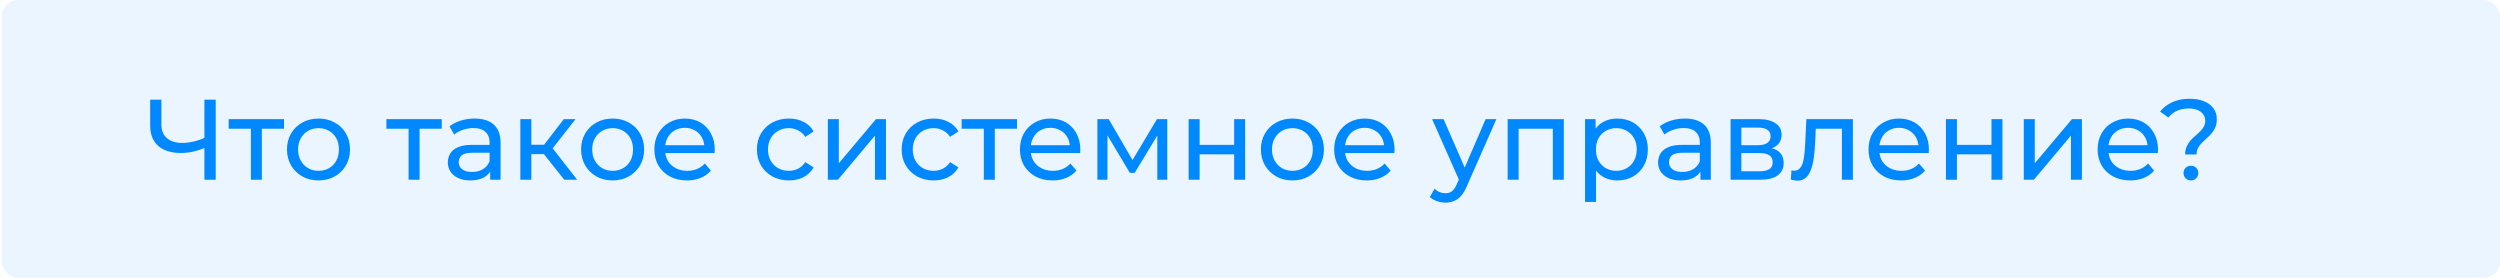 <?xml version="1.0" encoding="UTF-8"?> <svg xmlns="http://www.w3.org/2000/svg" width="306" height="34" viewBox="0 0 306 34" fill="none"> <rect x="0.215" width="305.785" height="34" rx="2" fill="#0088FF" fill-opacity="0.08"></rect> <path d="M25.256 18.024C24.705 18.257 24.169 18.435 23.646 18.556C23.133 18.668 22.633 18.724 22.148 18.724C20.953 18.724 20.025 18.435 19.362 17.856C18.709 17.277 18.382 16.451 18.382 15.378V12.2H19.754V15.224C19.754 15.952 19.978 16.512 20.426 16.904C20.874 17.296 21.499 17.492 22.302 17.492C22.778 17.492 23.263 17.431 23.758 17.31C24.262 17.189 24.752 17.011 25.228 16.778L25.256 18.024ZM25.018 22V12.2H26.404V22H25.018ZM30.707 22V15.406L31.043 15.756H27.991V14.58H34.767V15.756H31.729L32.051 15.406V22H30.707ZM38.991 22.084C38.244 22.084 37.581 21.921 37.003 21.594C36.424 21.267 35.967 20.819 35.631 20.25C35.295 19.671 35.127 19.018 35.127 18.29C35.127 17.553 35.295 16.899 35.631 16.33C35.967 15.761 36.424 15.317 37.003 15C37.581 14.673 38.244 14.51 38.991 14.51C39.728 14.51 40.386 14.673 40.965 15C41.553 15.317 42.01 15.761 42.337 16.33C42.673 16.89 42.841 17.543 42.841 18.29C42.841 19.027 42.673 19.681 42.337 20.25C42.01 20.819 41.553 21.267 40.965 21.594C40.386 21.921 39.728 22.084 38.991 22.084ZM38.991 20.908C39.467 20.908 39.891 20.801 40.265 20.586C40.647 20.371 40.946 20.068 41.161 19.676C41.375 19.275 41.483 18.813 41.483 18.29C41.483 17.758 41.375 17.301 41.161 16.918C40.946 16.526 40.647 16.223 40.265 16.008C39.891 15.793 39.467 15.686 38.991 15.686C38.515 15.686 38.09 15.793 37.717 16.008C37.343 16.223 37.045 16.526 36.821 16.918C36.597 17.301 36.485 17.758 36.485 18.29C36.485 18.813 36.597 19.275 36.821 19.676C37.045 20.068 37.343 20.371 37.717 20.586C38.09 20.801 38.515 20.908 38.991 20.908ZM50.011 22V15.406L50.347 15.756H47.295V14.58H54.071V15.756H51.033L51.355 15.406V22H50.011ZM59.996 22V20.432L59.926 20.138V17.464C59.926 16.895 59.758 16.456 59.422 16.148C59.095 15.831 58.6 15.672 57.938 15.672C57.499 15.672 57.07 15.747 56.65 15.896C56.23 16.036 55.875 16.227 55.586 16.47L55.026 15.462C55.408 15.154 55.866 14.921 56.398 14.762C56.939 14.594 57.504 14.51 58.092 14.51C59.109 14.51 59.893 14.757 60.444 15.252C60.994 15.747 61.27 16.503 61.27 17.52V22H59.996ZM57.56 22.084C57.009 22.084 56.524 21.991 56.104 21.804C55.693 21.617 55.376 21.361 55.152 21.034C54.928 20.698 54.816 20.32 54.816 19.9C54.816 19.499 54.909 19.135 55.096 18.808C55.292 18.481 55.604 18.22 56.034 18.024C56.472 17.828 57.06 17.73 57.798 17.73H60.15V18.696H57.854C57.182 18.696 56.729 18.808 56.496 19.032C56.262 19.256 56.146 19.527 56.146 19.844C56.146 20.208 56.29 20.502 56.58 20.726C56.869 20.941 57.27 21.048 57.784 21.048C58.288 21.048 58.726 20.936 59.1 20.712C59.482 20.488 59.758 20.161 59.926 19.732L60.192 20.656C60.014 21.095 59.702 21.445 59.254 21.706C58.806 21.958 58.241 22.084 57.56 22.084ZM69.066 22L66.196 18.388L67.302 17.716L70.648 22H69.066ZM63.69 22V14.58H65.034V22H63.69ZM64.628 18.864V17.716H67.078V18.864H64.628ZM67.414 18.444L66.168 18.276L69.01 14.58H70.452L67.414 18.444ZM74.989 22.084C74.242 22.084 73.579 21.921 73.001 21.594C72.422 21.267 71.965 20.819 71.629 20.25C71.293 19.671 71.125 19.018 71.125 18.29C71.125 17.553 71.293 16.899 71.629 16.33C71.965 15.761 72.422 15.317 73.001 15C73.579 14.673 74.242 14.51 74.989 14.51C75.726 14.51 76.384 14.673 76.963 15C77.551 15.317 78.008 15.761 78.335 16.33C78.671 16.89 78.839 17.543 78.839 18.29C78.839 19.027 78.671 19.681 78.335 20.25C78.008 20.819 77.551 21.267 76.963 21.594C76.384 21.921 75.726 22.084 74.989 22.084ZM74.989 20.908C75.465 20.908 75.889 20.801 76.263 20.586C76.645 20.371 76.944 20.068 77.159 19.676C77.374 19.275 77.481 18.813 77.481 18.29C77.481 17.758 77.374 17.301 77.159 16.918C76.944 16.526 76.645 16.223 76.263 16.008C75.889 15.793 75.465 15.686 74.989 15.686C74.513 15.686 74.088 15.793 73.715 16.008C73.341 16.223 73.043 16.526 72.819 16.918C72.595 17.301 72.483 17.758 72.483 18.29C72.483 18.813 72.595 19.275 72.819 19.676C73.043 20.068 73.341 20.371 73.715 20.586C74.088 20.801 74.513 20.908 74.989 20.908ZM84.084 22.084C83.29 22.084 82.59 21.921 81.984 21.594C81.386 21.267 80.919 20.819 80.584 20.25C80.257 19.681 80.094 19.027 80.094 18.29C80.094 17.553 80.252 16.899 80.57 16.33C80.896 15.761 81.34 15.317 81.9 15C82.469 14.673 83.108 14.51 83.817 14.51C84.536 14.51 85.171 14.669 85.722 14.986C86.272 15.303 86.701 15.751 87.01 16.33C87.327 16.899 87.486 17.567 87.486 18.332C87.486 18.388 87.481 18.453 87.472 18.528C87.472 18.603 87.467 18.673 87.457 18.738H81.144V17.772H86.757L86.212 18.108C86.221 17.632 86.123 17.207 85.918 16.834C85.712 16.461 85.427 16.171 85.064 15.966C84.709 15.751 84.293 15.644 83.817 15.644C83.351 15.644 82.936 15.751 82.572 15.966C82.207 16.171 81.923 16.465 81.718 16.848C81.512 17.221 81.409 17.651 81.409 18.136V18.36C81.409 18.855 81.522 19.298 81.746 19.69C81.979 20.073 82.301 20.371 82.712 20.586C83.122 20.801 83.594 20.908 84.126 20.908C84.564 20.908 84.961 20.833 85.316 20.684C85.68 20.535 85.997 20.311 86.267 20.012L87.01 20.88C86.674 21.272 86.254 21.571 85.749 21.776C85.255 21.981 84.7 22.084 84.084 22.084ZM96.564 22.084C95.808 22.084 95.132 21.921 94.534 21.594C93.946 21.267 93.484 20.819 93.148 20.25C92.812 19.681 92.644 19.027 92.644 18.29C92.644 17.553 92.812 16.899 93.148 16.33C93.484 15.761 93.946 15.317 94.534 15C95.132 14.673 95.808 14.51 96.564 14.51C97.236 14.51 97.834 14.645 98.356 14.916C98.888 15.177 99.299 15.569 99.588 16.092L98.566 16.75C98.324 16.386 98.025 16.12 97.67 15.952C97.325 15.775 96.952 15.686 96.55 15.686C96.065 15.686 95.631 15.793 95.248 16.008C94.866 16.223 94.562 16.526 94.338 16.918C94.114 17.301 94.002 17.758 94.002 18.29C94.002 18.822 94.114 19.284 94.338 19.676C94.562 20.068 94.866 20.371 95.248 20.586C95.631 20.801 96.065 20.908 96.55 20.908C96.952 20.908 97.325 20.824 97.67 20.656C98.025 20.479 98.324 20.208 98.566 19.844L99.588 20.488C99.299 21.001 98.888 21.398 98.356 21.678C97.834 21.949 97.236 22.084 96.564 22.084ZM101.328 22V14.58H102.672V19.984L107.222 14.58H108.44V22H107.096V16.596L102.56 22H101.328ZM114.283 22.084C113.527 22.084 112.85 21.921 112.253 21.594C111.665 21.267 111.203 20.819 110.867 20.25C110.531 19.681 110.363 19.027 110.363 18.29C110.363 17.553 110.531 16.899 110.867 16.33C111.203 15.761 111.665 15.317 112.253 15C112.85 14.673 113.527 14.51 114.283 14.51C114.955 14.51 115.552 14.645 116.075 14.916C116.607 15.177 117.018 15.569 117.307 16.092L116.285 16.75C116.042 16.386 115.744 16.12 115.389 15.952C115.044 15.775 114.67 15.686 114.269 15.686C113.784 15.686 113.35 15.793 112.967 16.008C112.584 16.223 112.281 16.526 112.057 16.918C111.833 17.301 111.721 17.758 111.721 18.29C111.721 18.822 111.833 19.284 112.057 19.676C112.281 20.068 112.584 20.371 112.967 20.586C113.35 20.801 113.784 20.908 114.269 20.908C114.67 20.908 115.044 20.824 115.389 20.656C115.744 20.479 116.042 20.208 116.285 19.844L117.307 20.488C117.018 21.001 116.607 21.398 116.075 21.678C115.552 21.949 114.955 22.084 114.283 22.084ZM120.421 22V15.406L120.757 15.756H117.705V14.58H124.481V15.756H121.443L121.765 15.406V22H120.421ZM128.832 22.084C128.038 22.084 127.338 21.921 126.732 21.594C126.134 21.267 125.668 20.819 125.332 20.25C125.005 19.681 124.842 19.027 124.842 18.29C124.842 17.553 125 16.899 125.318 16.33C125.644 15.761 126.088 15.317 126.648 15C127.217 14.673 127.856 14.51 128.566 14.51C129.284 14.51 129.919 14.669 130.47 14.986C131.02 15.303 131.45 15.751 131.758 16.33C132.075 16.899 132.234 17.567 132.234 18.332C132.234 18.388 132.229 18.453 132.22 18.528C132.22 18.603 132.215 18.673 132.206 18.738H125.892V17.772H131.506L130.96 18.108C130.969 17.632 130.871 17.207 130.666 16.834C130.46 16.461 130.176 16.171 129.812 15.966C129.457 15.751 129.042 15.644 128.566 15.644C128.099 15.644 127.684 15.751 127.32 15.966C126.956 16.171 126.671 16.465 126.466 16.848C126.26 17.221 126.158 17.651 126.158 18.136V18.36C126.158 18.855 126.27 19.298 126.494 19.69C126.727 20.073 127.049 20.371 127.46 20.586C127.87 20.801 128.342 20.908 128.874 20.908C129.312 20.908 129.709 20.833 130.064 20.684C130.428 20.535 130.745 20.311 131.016 20.012L131.758 20.88C131.422 21.272 131.002 21.571 130.498 21.776C130.003 21.981 129.448 22.084 128.832 22.084ZM134.319 22V14.58H135.705L138.897 20.068H138.337L141.613 14.58H142.873V22H141.655V16.092L141.879 16.218L138.883 21.16H138.295L135.285 16.12L135.551 16.064V22H134.319ZM145.489 22V14.58H146.833V17.73H151.061V14.58H152.405V22H151.061V18.892H146.833V22H145.489ZM158.196 22.084C157.449 22.084 156.786 21.921 156.208 21.594C155.629 21.267 155.172 20.819 154.836 20.25C154.5 19.671 154.332 19.018 154.332 18.29C154.332 17.553 154.5 16.899 154.836 16.33C155.172 15.761 155.629 15.317 156.208 15C156.786 14.673 157.449 14.51 158.196 14.51C158.933 14.51 159.591 14.673 160.17 15C160.758 15.317 161.215 15.761 161.542 16.33C161.878 16.89 162.046 17.543 162.046 18.29C162.046 19.027 161.878 19.681 161.542 20.25C161.215 20.819 160.758 21.267 160.17 21.594C159.591 21.921 158.933 22.084 158.196 22.084ZM158.196 20.908C158.672 20.908 159.096 20.801 159.47 20.586C159.852 20.371 160.151 20.068 160.366 19.676C160.58 19.275 160.688 18.813 160.688 18.29C160.688 17.758 160.58 17.301 160.366 16.918C160.151 16.526 159.852 16.223 159.47 16.008C159.096 15.793 158.672 15.686 158.196 15.686C157.72 15.686 157.295 15.793 156.922 16.008C156.548 16.223 156.25 16.526 156.026 16.918C155.802 17.301 155.69 17.758 155.69 18.29C155.69 18.813 155.802 19.275 156.026 19.676C156.25 20.068 156.548 20.371 156.922 20.586C157.295 20.801 157.72 20.908 158.196 20.908ZM167.291 22.084C166.497 22.084 165.797 21.921 165.191 21.594C164.593 21.267 164.127 20.819 163.791 20.25C163.464 19.681 163.301 19.027 163.301 18.29C163.301 17.553 163.459 16.899 163.777 16.33C164.103 15.761 164.547 15.317 165.107 15C165.676 14.673 166.315 14.51 167.025 14.51C167.743 14.51 168.378 14.669 168.929 14.986C169.479 15.303 169.909 15.751 170.217 16.33C170.534 16.899 170.693 17.567 170.693 18.332C170.693 18.388 170.688 18.453 170.679 18.528C170.679 18.603 170.674 18.673 170.665 18.738H164.351V17.772H169.965L169.419 18.108C169.428 17.632 169.33 17.207 169.125 16.834C168.919 16.461 168.635 16.171 168.271 15.966C167.916 15.751 167.501 15.644 167.025 15.644C166.558 15.644 166.143 15.751 165.779 15.966C165.415 16.171 165.13 16.465 164.925 16.848C164.719 17.221 164.617 17.651 164.617 18.136V18.36C164.617 18.855 164.729 19.298 164.953 19.69C165.186 20.073 165.508 20.371 165.919 20.586C166.329 20.801 166.801 20.908 167.333 20.908C167.771 20.908 168.168 20.833 168.523 20.684C168.887 20.535 169.204 20.311 169.475 20.012L170.217 20.88C169.881 21.272 169.461 21.571 168.957 21.776C168.462 21.981 167.907 22.084 167.291 22.084ZM176.915 24.8C176.561 24.8 176.215 24.739 175.879 24.618C175.543 24.506 175.254 24.338 175.011 24.114L175.585 23.106C175.772 23.283 175.977 23.419 176.201 23.512C176.425 23.605 176.663 23.652 176.915 23.652C177.242 23.652 177.513 23.568 177.727 23.4C177.942 23.232 178.143 22.933 178.329 22.504L178.791 21.482L178.931 21.314L181.843 14.58H183.159L179.561 22.742C179.347 23.265 179.104 23.675 178.833 23.974C178.572 24.273 178.283 24.483 177.965 24.604C177.648 24.735 177.298 24.8 176.915 24.8ZM178.679 22.238L175.291 14.58H176.691L179.575 21.188L178.679 22.238ZM184.535 22V14.58H191.409V22H190.065V15.42L190.387 15.756H185.557L185.879 15.42V22H184.535ZM197.944 22.084C197.328 22.084 196.763 21.944 196.25 21.664C195.746 21.375 195.34 20.95 195.032 20.39C194.733 19.83 194.584 19.13 194.584 18.29C194.584 17.45 194.729 16.75 195.018 16.19C195.317 15.63 195.718 15.21 196.222 14.93C196.735 14.65 197.309 14.51 197.944 14.51C198.672 14.51 199.316 14.669 199.876 14.986C200.436 15.303 200.879 15.747 201.206 16.316C201.533 16.876 201.696 17.534 201.696 18.29C201.696 19.046 201.533 19.709 201.206 20.278C200.879 20.847 200.436 21.291 199.876 21.608C199.316 21.925 198.672 22.084 197.944 22.084ZM194.01 24.716V14.58H195.298V16.582L195.214 18.304L195.354 20.026V24.716H194.01ZM197.832 20.908C198.308 20.908 198.733 20.801 199.106 20.586C199.489 20.371 199.787 20.068 200.002 19.676C200.226 19.275 200.338 18.813 200.338 18.29C200.338 17.758 200.226 17.301 200.002 16.918C199.787 16.526 199.489 16.223 199.106 16.008C198.733 15.793 198.308 15.686 197.832 15.686C197.365 15.686 196.941 15.793 196.558 16.008C196.185 16.223 195.886 16.526 195.662 16.918C195.447 17.301 195.34 17.758 195.34 18.29C195.34 18.813 195.447 19.275 195.662 19.676C195.886 20.068 196.185 20.371 196.558 20.586C196.941 20.801 197.365 20.908 197.832 20.908ZM208.13 22V20.432L208.06 20.138V17.464C208.06 16.895 207.892 16.456 207.556 16.148C207.23 15.831 206.735 15.672 206.072 15.672C205.634 15.672 205.204 15.747 204.784 15.896C204.364 16.036 204.01 16.227 203.72 16.47L203.16 15.462C203.543 15.154 204 14.921 204.532 14.762C205.074 14.594 205.638 14.51 206.226 14.51C207.244 14.51 208.028 14.757 208.578 15.252C209.129 15.747 209.404 16.503 209.404 17.52V22H208.13ZM205.694 22.084C205.144 22.084 204.658 21.991 204.238 21.804C203.828 21.617 203.51 21.361 203.286 21.034C203.062 20.698 202.95 20.32 202.95 19.9C202.95 19.499 203.044 19.135 203.23 18.808C203.426 18.481 203.739 18.22 204.168 18.024C204.607 17.828 205.195 17.73 205.932 17.73H208.284V18.696H205.988C205.316 18.696 204.864 18.808 204.63 19.032C204.397 19.256 204.28 19.527 204.28 19.844C204.28 20.208 204.425 20.502 204.714 20.726C205.004 20.941 205.405 21.048 205.918 21.048C206.422 21.048 206.861 20.936 207.234 20.712C207.617 20.488 207.892 20.161 208.06 19.732L208.326 20.656C208.149 21.095 207.836 21.445 207.388 21.706C206.94 21.958 206.376 22.084 205.694 22.084ZM211.824 22V14.58H215.268C216.136 14.58 216.818 14.748 217.312 15.084C217.816 15.411 218.068 15.877 218.068 16.484C218.068 17.091 217.83 17.562 217.354 17.898C216.888 18.225 216.267 18.388 215.492 18.388L215.702 18.024C216.589 18.024 217.247 18.187 217.676 18.514C218.106 18.841 218.32 19.321 218.32 19.956C218.32 20.6 218.078 21.104 217.592 21.468C217.116 21.823 216.384 22 215.394 22H211.824ZM213.14 20.964H215.296C215.856 20.964 216.276 20.88 216.556 20.712C216.836 20.535 216.976 20.255 216.976 19.872C216.976 19.48 216.846 19.195 216.584 19.018C216.332 18.831 215.931 18.738 215.38 18.738H213.14V20.964ZM213.14 17.772H215.156C215.67 17.772 216.057 17.679 216.318 17.492C216.589 17.296 216.724 17.025 216.724 16.68C216.724 16.325 216.589 16.059 216.318 15.882C216.057 15.705 215.67 15.616 215.156 15.616H213.14V17.772ZM219.192 21.986L219.276 20.852C219.341 20.861 219.402 20.871 219.458 20.88C219.514 20.889 219.565 20.894 219.612 20.894C219.911 20.894 220.144 20.791 220.312 20.586C220.489 20.381 220.62 20.11 220.704 19.774C220.788 19.429 220.849 19.041 220.886 18.612C220.923 18.183 220.951 17.753 220.97 17.324L221.096 14.58H226.794V22H225.45V15.364L225.772 15.756H221.964L222.272 15.35L222.174 17.408C222.146 18.061 222.095 18.673 222.02 19.242C221.945 19.811 221.829 20.311 221.67 20.74C221.521 21.169 221.311 21.505 221.04 21.748C220.779 21.991 220.438 22.112 220.018 22.112C219.897 22.112 219.766 22.098 219.626 22.07C219.495 22.051 219.351 22.023 219.192 21.986ZM232.697 22.084C231.903 22.084 231.203 21.921 230.597 21.594C229.999 21.267 229.533 20.819 229.197 20.25C228.87 19.681 228.707 19.027 228.707 18.29C228.707 17.553 228.865 16.899 229.183 16.33C229.509 15.761 229.953 15.317 230.513 15C231.082 14.673 231.721 14.51 232.431 14.51C233.149 14.51 233.784 14.669 234.335 14.986C234.885 15.303 235.315 15.751 235.623 16.33C235.94 16.899 236.099 17.567 236.099 18.332C236.099 18.388 236.094 18.453 236.085 18.528C236.085 18.603 236.08 18.673 236.071 18.738H229.757V17.772H235.371L234.825 18.108C234.834 17.632 234.736 17.207 234.531 16.834C234.325 16.461 234.041 16.171 233.677 15.966C233.322 15.751 232.907 15.644 232.431 15.644C231.964 15.644 231.549 15.751 231.185 15.966C230.821 16.171 230.536 16.465 230.331 16.848C230.125 17.221 230.023 17.651 230.023 18.136V18.36C230.023 18.855 230.135 19.298 230.359 19.69C230.592 20.073 230.914 20.371 231.325 20.586C231.735 20.801 232.207 20.908 232.739 20.908C233.177 20.908 233.574 20.833 233.929 20.684C234.293 20.535 234.61 20.311 234.881 20.012L235.623 20.88C235.287 21.272 234.867 21.571 234.363 21.776C233.868 21.981 233.313 22.084 232.697 22.084ZM238.184 22V14.58H239.528V17.73H243.756V14.58H245.1V22H243.756V18.892H239.528V22H238.184ZM247.713 22V14.58H249.057V19.984L253.607 14.58H254.825V22H253.481V16.596L248.945 22H247.713ZM260.738 22.084C259.945 22.084 259.245 21.921 258.638 21.594C258.041 21.267 257.574 20.819 257.238 20.25C256.911 19.681 256.748 19.027 256.748 18.29C256.748 17.553 256.907 16.899 257.224 16.33C257.551 15.761 257.994 15.317 258.554 15C259.123 14.673 259.763 14.51 260.472 14.51C261.191 14.51 261.825 14.669 262.376 14.986C262.927 15.303 263.356 15.751 263.664 16.33C263.981 16.899 264.14 17.567 264.14 18.332C264.14 18.388 264.135 18.453 264.126 18.528C264.126 18.603 264.121 18.673 264.112 18.738H257.798V17.772H263.412L262.866 18.108C262.875 17.632 262.777 17.207 262.572 16.834C262.367 16.461 262.082 16.171 261.718 15.966C261.363 15.751 260.948 15.644 260.472 15.644C260.005 15.644 259.59 15.751 259.226 15.966C258.862 16.171 258.577 16.465 258.372 16.848C258.167 17.221 258.064 17.651 258.064 18.136V18.36C258.064 18.855 258.176 19.298 258.4 19.69C258.633 20.073 258.955 20.371 259.366 20.586C259.777 20.801 260.248 20.908 260.78 20.908C261.219 20.908 261.615 20.833 261.97 20.684C262.334 20.535 262.651 20.311 262.922 20.012L263.664 20.88C263.328 21.272 262.908 21.571 262.404 21.776C261.909 21.981 261.354 22.084 260.738 22.084ZM267.459 18.906C267.459 18.542 267.519 18.225 267.641 17.954C267.762 17.683 267.911 17.441 268.089 17.226C268.275 17.011 268.476 16.815 268.691 16.638C268.905 16.451 269.106 16.269 269.293 16.092C269.479 15.905 269.629 15.709 269.741 15.504C269.862 15.299 269.923 15.061 269.923 14.79C269.923 14.342 269.745 13.978 269.391 13.698C269.036 13.418 268.546 13.278 267.921 13.278C267.361 13.278 266.875 13.371 266.465 13.558C266.054 13.745 265.704 14.02 265.415 14.384L264.393 13.656C264.785 13.161 265.284 12.779 265.891 12.508C266.497 12.228 267.207 12.088 268.019 12.088C268.691 12.088 269.274 12.191 269.769 12.396C270.263 12.592 270.646 12.877 270.917 13.25C271.197 13.614 271.337 14.057 271.337 14.58C271.337 14.972 271.276 15.308 271.155 15.588C271.033 15.868 270.879 16.115 270.693 16.33C270.506 16.545 270.305 16.745 270.091 16.932C269.885 17.119 269.689 17.305 269.503 17.492C269.316 17.679 269.162 17.884 269.041 18.108C268.919 18.332 268.859 18.598 268.859 18.906H267.459ZM268.173 22.084C267.911 22.084 267.692 21.995 267.515 21.818C267.347 21.641 267.263 21.431 267.263 21.188C267.263 20.927 267.347 20.712 267.515 20.544C267.692 20.376 267.911 20.292 268.173 20.292C268.434 20.292 268.649 20.376 268.817 20.544C268.985 20.712 269.069 20.927 269.069 21.188C269.069 21.431 268.985 21.641 268.817 21.818C268.649 21.995 268.434 22.084 268.173 22.084Z" fill="#0088FF"></path> </svg> 